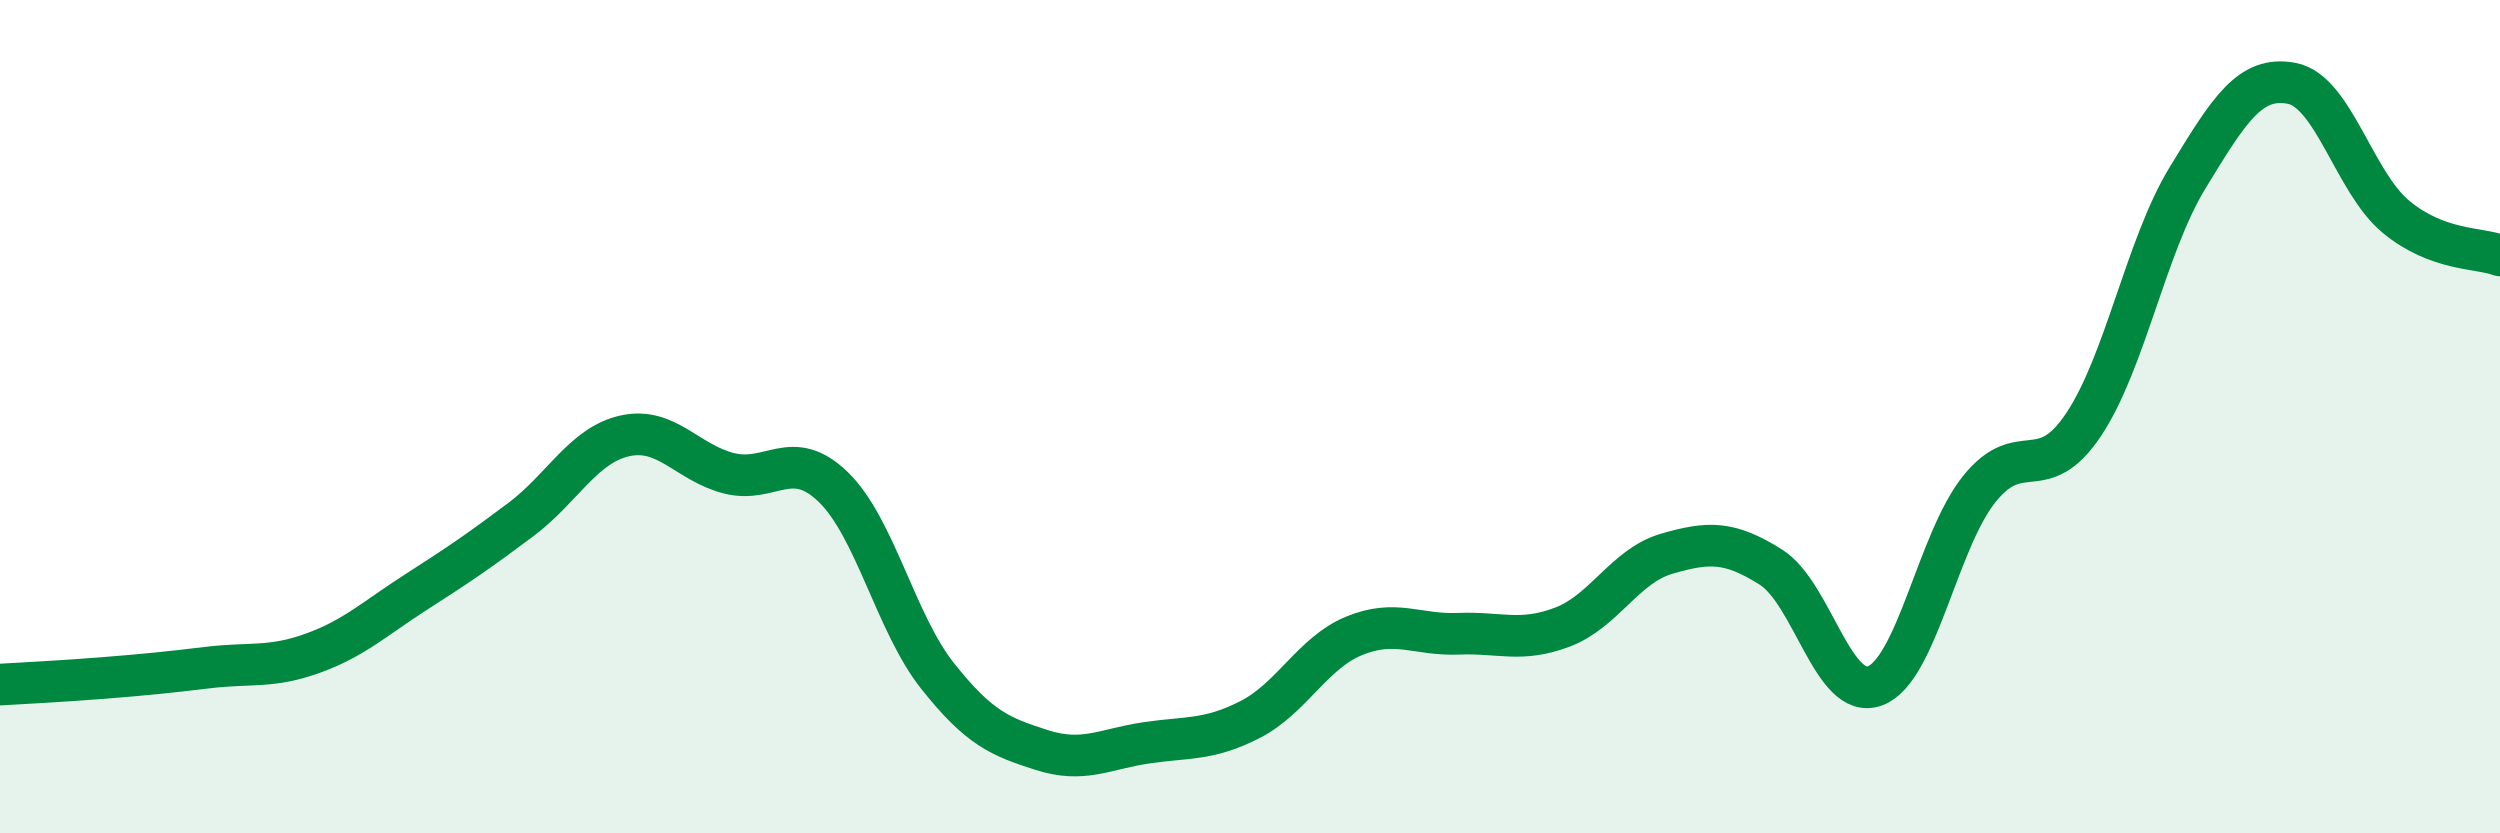 
    <svg width="60" height="20" viewBox="0 0 60 20" xmlns="http://www.w3.org/2000/svg">
      <path
        d="M 0,16.43 C 0.5,16.4 1.5,16.35 2.5,16.27 C 3.5,16.19 4,16.14 5,16.02 C 6,15.9 6.5,16.04 7.5,15.68 C 8.5,15.32 9,14.84 10,14.2 C 11,13.56 11.5,13.22 12.5,12.47 C 13.5,11.72 14,10.68 15,10.46 C 16,10.24 16.5,11.11 17.5,11.36 C 18.5,11.61 19,10.72 20,11.69 C 21,12.66 21.5,14.96 22.5,16.22 C 23.5,17.48 24,17.68 25,18 C 26,18.32 26.5,17.98 27.5,17.83 C 28.5,17.68 29,17.78 30,17.27 C 31,16.76 31.5,15.67 32.5,15.26 C 33.5,14.85 34,15.25 35,15.21 C 36,15.17 36.5,15.43 37.5,15.05 C 38.5,14.67 39,13.58 40,13.29 C 41,13 41.5,12.98 42.5,13.61 C 43.5,14.24 44,16.83 45,16.46 C 46,16.09 46.5,12.99 47.5,11.74 C 48.5,10.49 49,11.69 50,10.2 C 51,8.71 51.5,5.91 52.5,4.27 C 53.5,2.63 54,1.81 55,2 C 56,2.19 56.5,4.37 57.5,5.2 C 58.5,6.03 59.5,5.94 60,6.13L60 20L0 20Z"
        fill="#008740"
        opacity="0.1"
        stroke-linecap="round"
        stroke-linejoin="round"
      />
      <path
        d="M 0,16.43 C 0.5,16.4 1.5,16.35 2.5,16.27 C 3.5,16.19 4,16.14 5,16.02 C 6,15.9 6.5,16.04 7.5,15.68 C 8.5,15.32 9,14.84 10,14.2 C 11,13.56 11.5,13.22 12.5,12.47 C 13.5,11.72 14,10.68 15,10.46 C 16,10.24 16.5,11.11 17.5,11.36 C 18.5,11.61 19,10.72 20,11.69 C 21,12.66 21.5,14.96 22.5,16.22 C 23.5,17.48 24,17.68 25,18 C 26,18.32 26.5,17.98 27.5,17.83 C 28.5,17.68 29,17.78 30,17.27 C 31,16.76 31.5,15.67 32.5,15.26 C 33.5,14.85 34,15.25 35,15.21 C 36,15.17 36.5,15.43 37.5,15.05 C 38.5,14.67 39,13.58 40,13.29 C 41,13 41.5,12.98 42.5,13.61 C 43.5,14.24 44,16.83 45,16.46 C 46,16.09 46.5,12.99 47.5,11.74 C 48.5,10.49 49,11.69 50,10.2 C 51,8.71 51.5,5.91 52.5,4.27 C 53.5,2.63 54,1.81 55,2 C 56,2.19 56.5,4.37 57.5,5.2 C 58.5,6.03 59.5,5.94 60,6.13"
        stroke="#008740"
        stroke-width="1"
        fill="none"
        stroke-linecap="round"
        stroke-linejoin="round"
      />
    </svg>
  